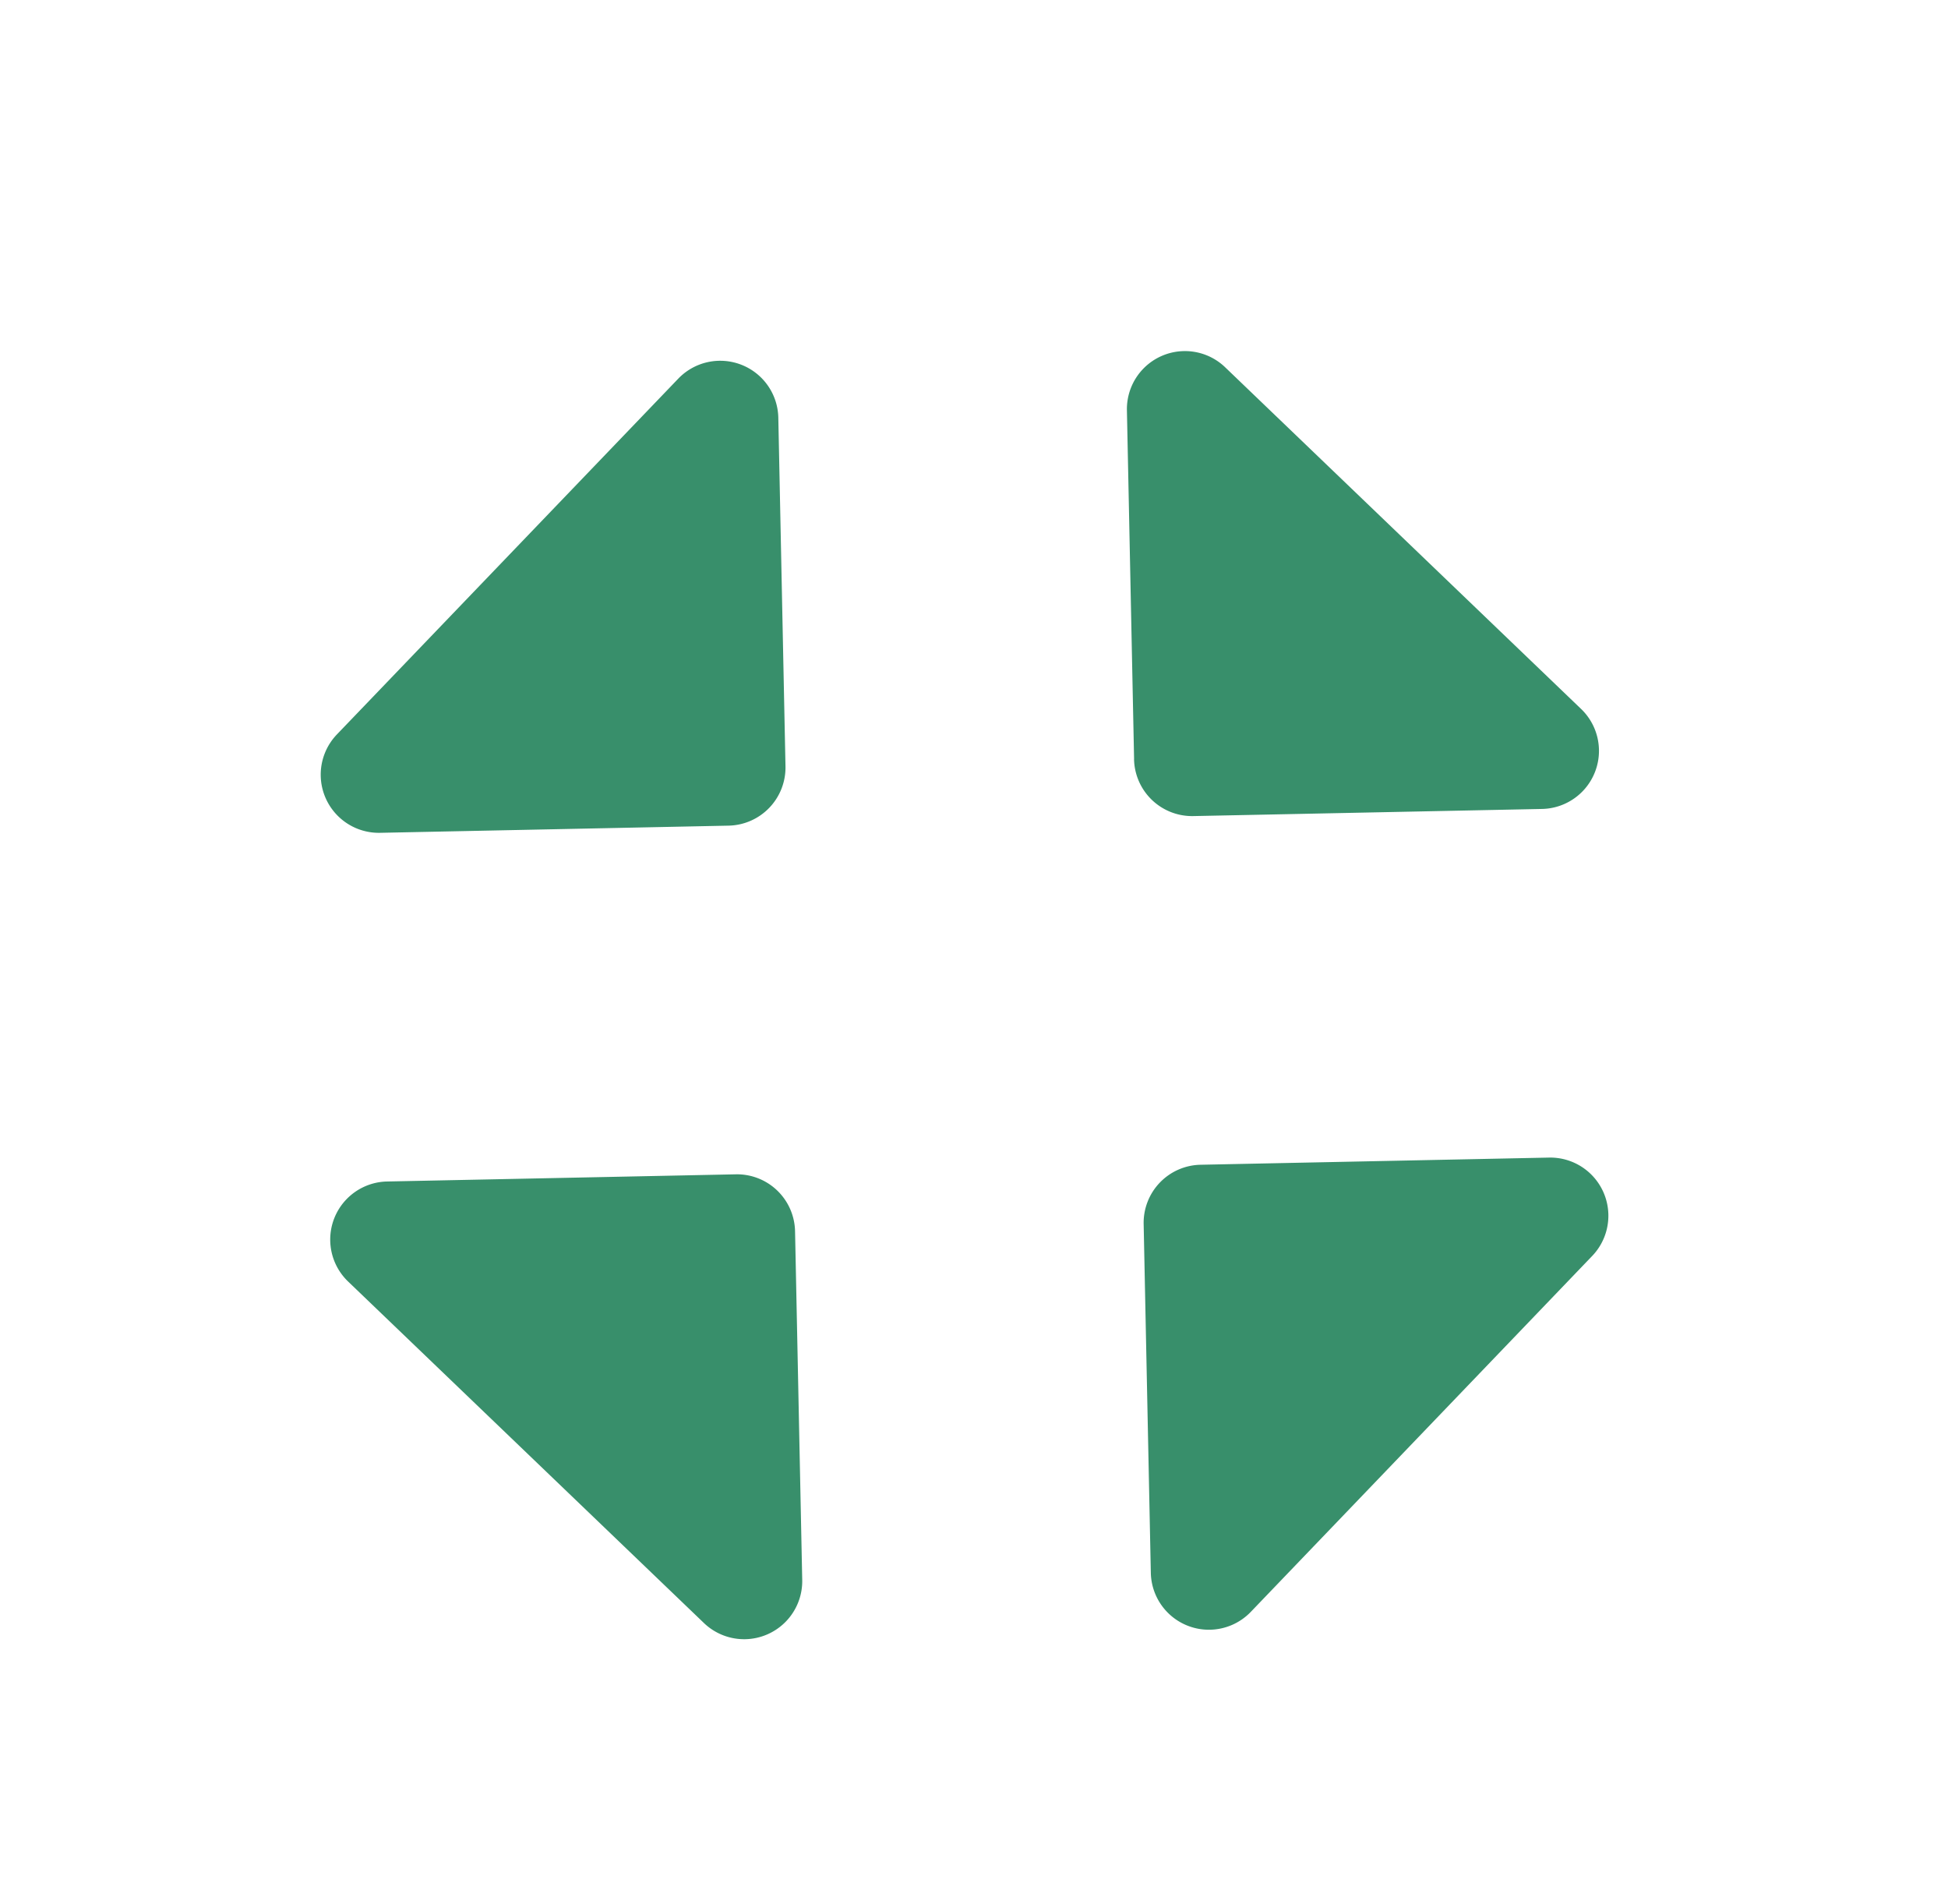 <svg xmlns="http://www.w3.org/2000/svg" width="44" height="43" fill="none"><g filter="url(#a)"><path fill="#388F6B" d="m25.616 16.144-.162-7.873a1.311 1.311 0 0 1 2.221-.975l8.036 7.712a1.312 1.312 0 0 1-.883 2.26l-7.873.161a1.312 1.312 0 0 1-1.34-1.285Zm-8.997 9.375-7.873.162a1.312 1.312 0 0 0-.882 2.26l8.035 7.71a1.312 1.312 0 0 0 2.221-.974l-.162-7.873a1.312 1.312 0 0 0-1.339-1.285Zm.126-18.282a1.313 1.313 0 0 0-1.424.313l-7.712 8.036a1.313 1.313 0 0 0 .975 2.221l7.873-.162a1.313 1.313 0 0 0 1.285-1.339l-.162-7.873a1.312 1.312 0 0 0-.835-1.196ZM34.99 25.141l-7.873.162a1.312 1.312 0 0 0-1.285 1.339l.162 7.873a1.312 1.312 0 0 0 2.26.883l7.71-8.036a1.313 1.313 0 0 0-.974-2.221Z"/></g><defs><filter id="a" width="29.09" height="30.088" x="7.242" y="6.93" color-interpolation-filters="sRGB" filterUnits="userSpaceOnUse"><feFlood flood-opacity="0" result="BackgroundImageFix"/><feBlend in="SourceGraphic" in2="BackgroundImageFix" result="shape"/><feColorMatrix in="SourceAlpha" result="hardAlpha" values="0 0 0 0 0 0 0 0 0 0 0 0 0 0 0 0 0 0 127 0"/><feOffset dy="1"/><feGaussianBlur stdDeviation="1"/><feComposite in2="hardAlpha" k2="-1" k3="1" operator="arithmetic"/><feColorMatrix values="0 0 0 0 0 0 0 0 0 0 0 0 0 0 0 0 0 0 0.2 0"/><feBlend in2="shape" result="effect1_innerShadow_400_2185"/></filter></defs></svg>